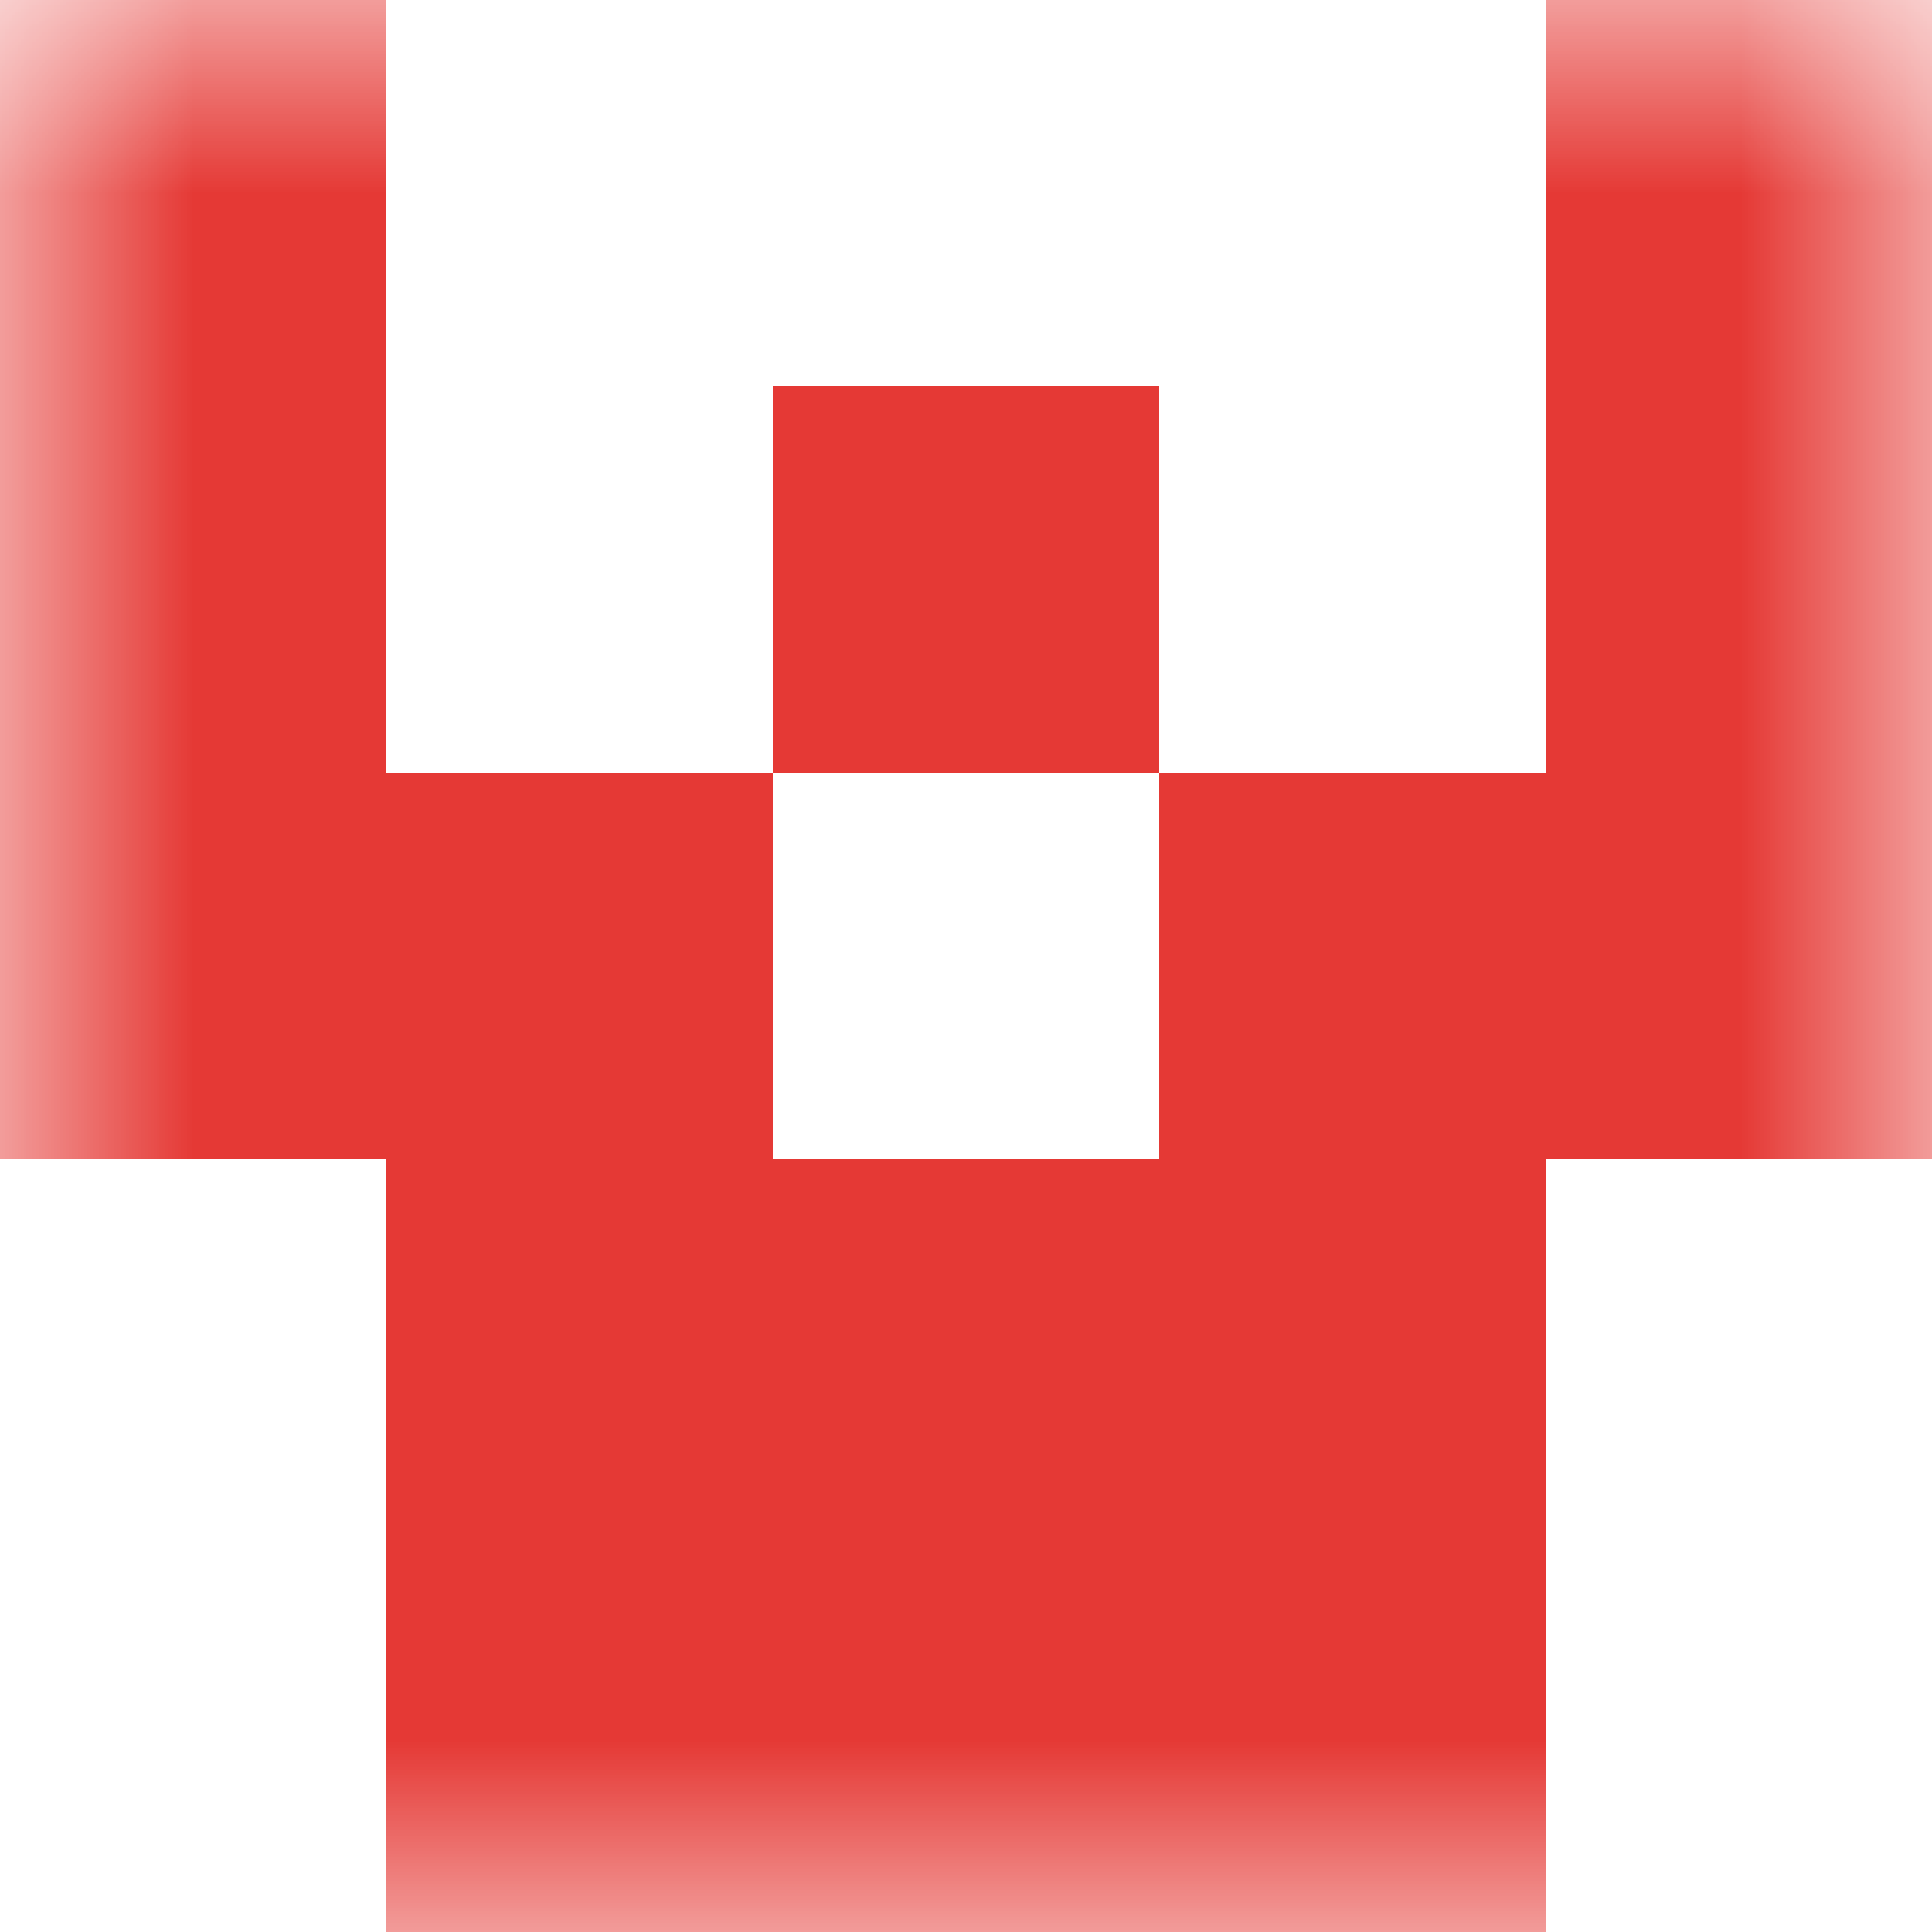 <svg xmlns="http://www.w3.org/2000/svg" viewBox="0 0 5 5" fill="none" shape-rendering="crispEdges"><mask id="viewboxMask"><rect width="5" height="5" rx="0" ry="0" x="0" y="0" fill="#fff" /></mask><g mask="url(#viewboxMask)"><path d="M1 0H0v1h1V0ZM5 0H4v1h1V0Z" fill="#e53935"/><path d="M0 1h1v1H0V1ZM4 1h1v1H4V1ZM3 1H2v1h1V1Z" fill="#e53935"/><path d="M2 2H0v1h2V2ZM5 2H3v1h2V2Z" fill="#e53935"/><path fill="#e53935" d="M1 3h3v1H1z"/><path fill="#e53935" d="M1 4h3v1H1z"/></g></svg>